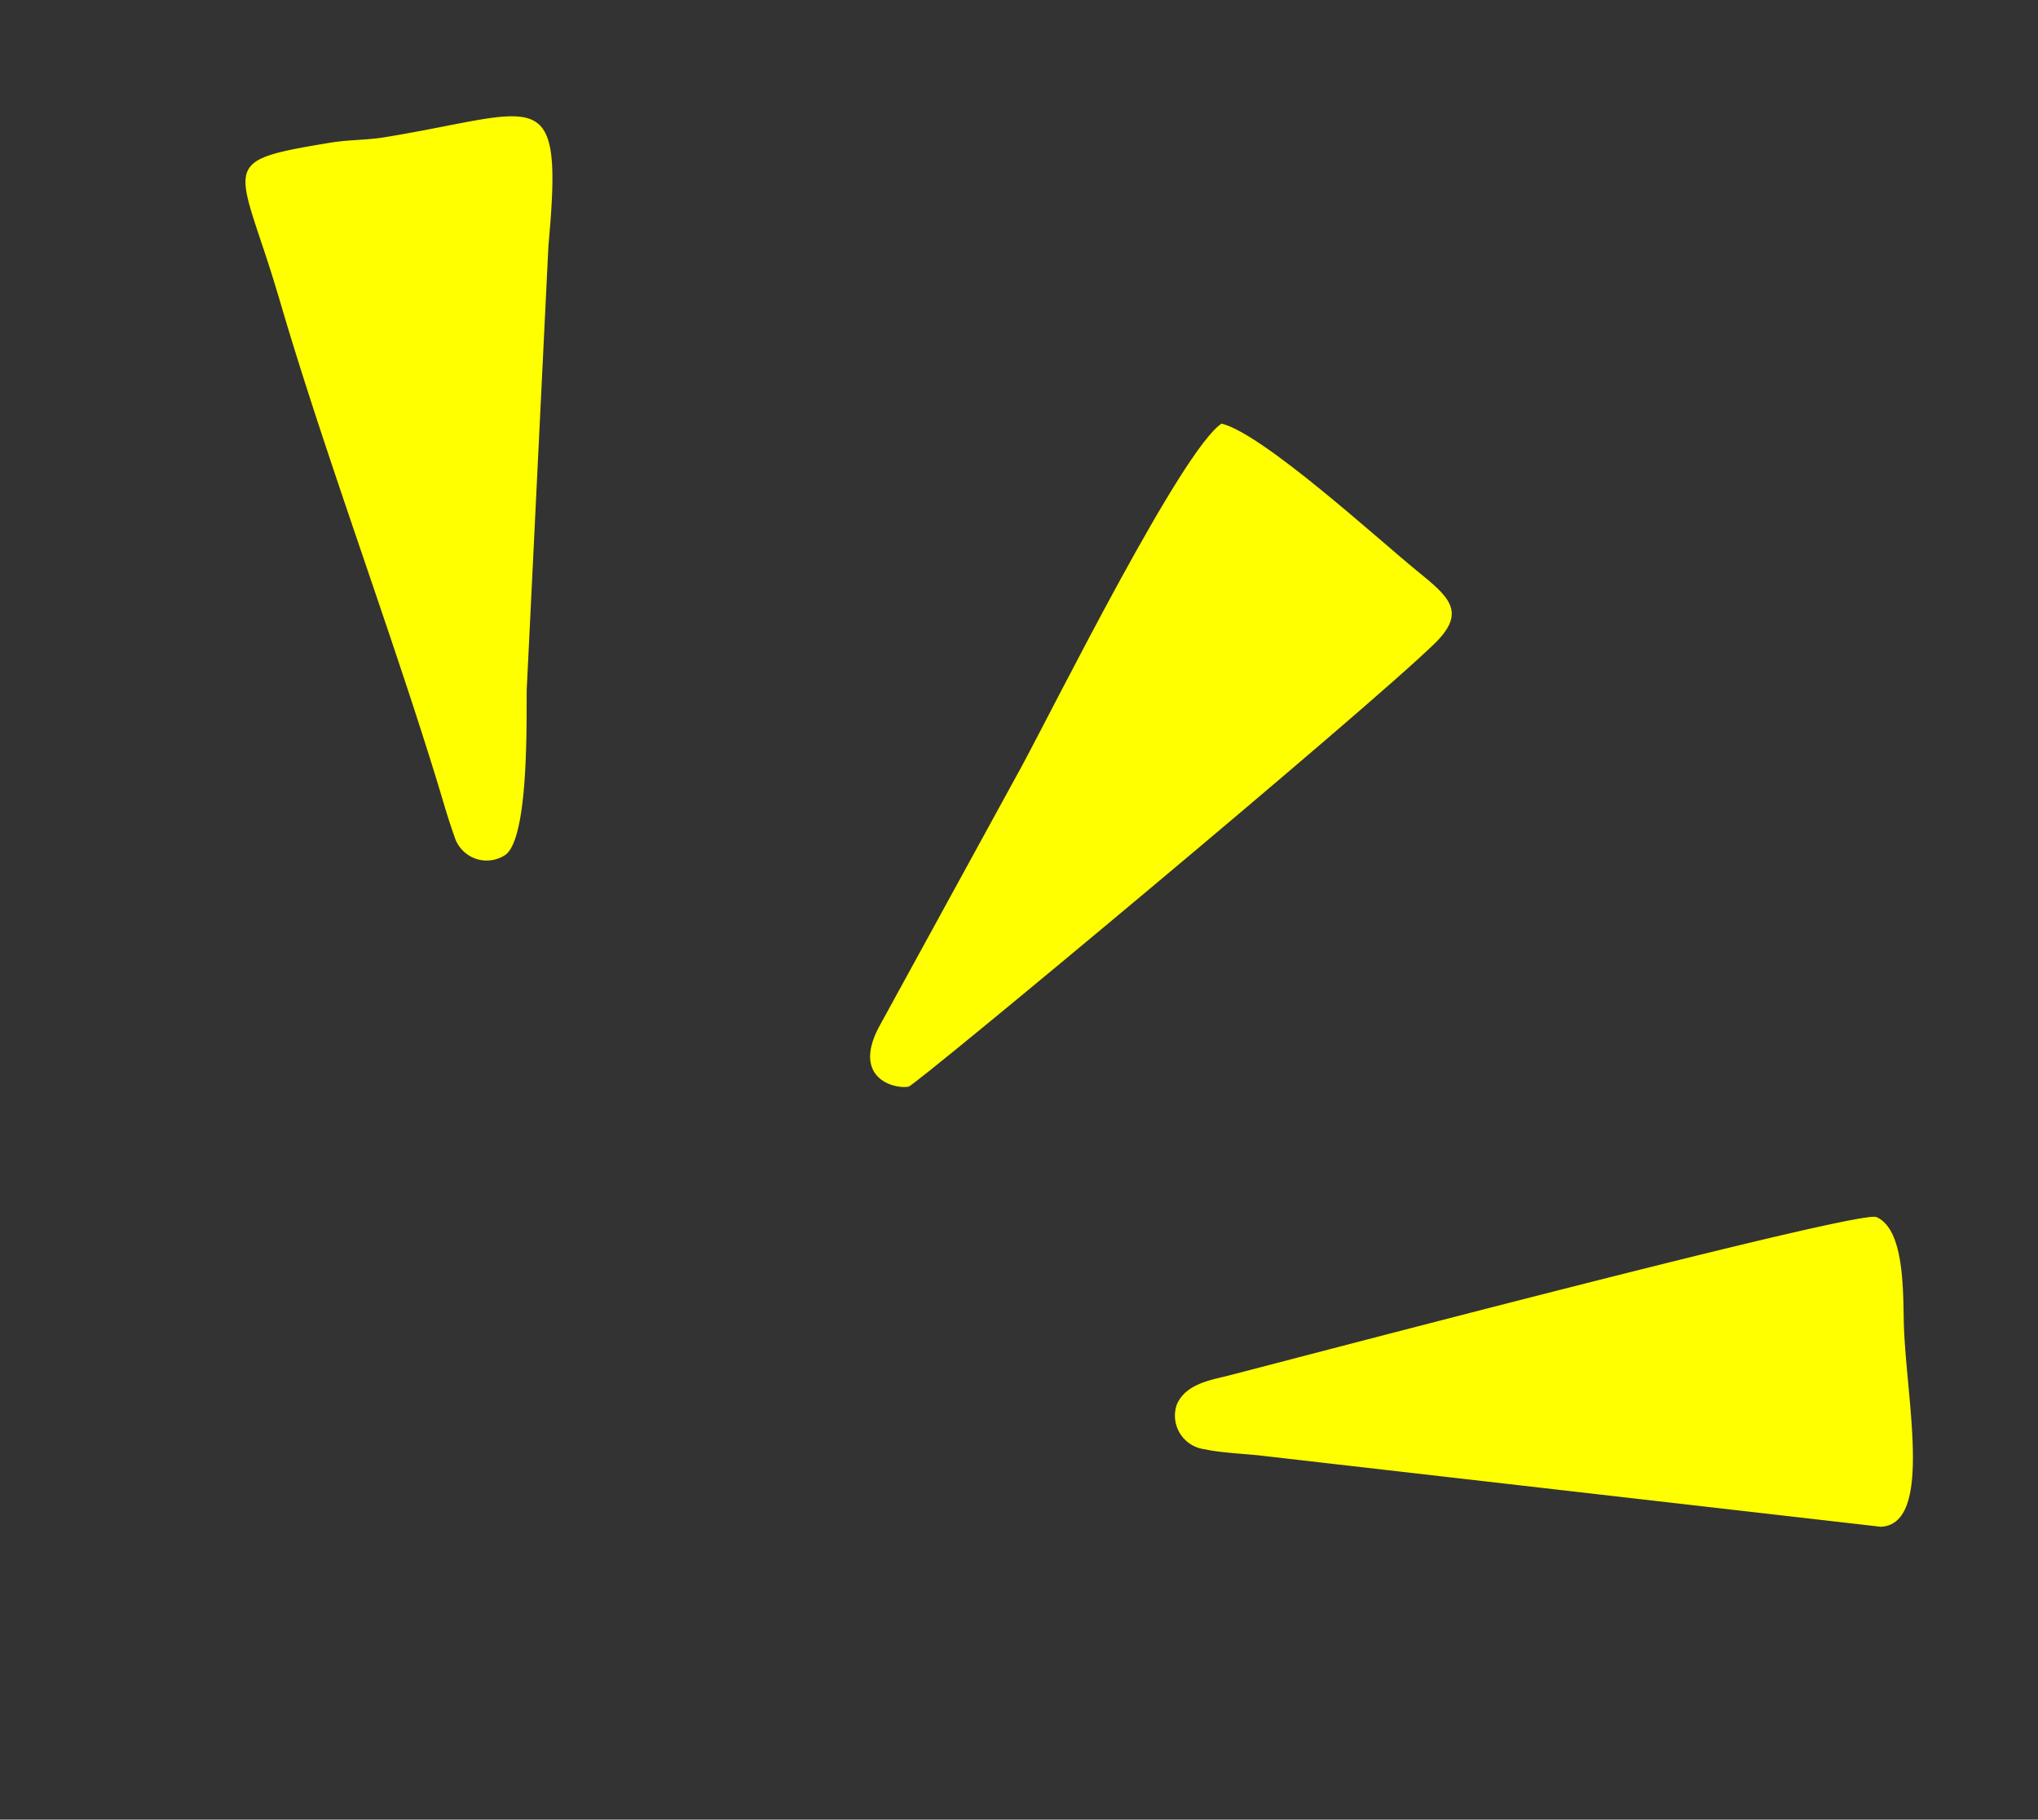 <svg xmlns="http://www.w3.org/2000/svg" width="101.374" height="90.527" viewBox="0 0 101.374 90.527">
  <rect x="0" y="0" width="101.374" height="90.527" fill="#333333" stroke="none"/>
  <g id="グループ_47158" data-name="グループ 47158" transform="translate(-169.13 -1326.035) rotate(39)">
    <path id="パス_18792" data-name="パス 18792" d="M1050.646,902.226c-.71,2.273,2.357,16.055,3,19.471l2.662,14.652c.577,2.744,2.537,1.856,3,1.311.238-.279,5.922-28.908,6.464-33.625.258-2.245-.951-2.228-2.994-2.235-2.516-.009-10.232-.476-12.129.425Z" transform="translate(-24.223)" fill="#ff0" fill-rule="evenodd"/>
    <path id="パス_18793" data-name="パス 18793" d="M1116.258,918.1c-.9.247-18.053,23.683-20.107,26.445-.478.645-1.373,1.612-1.064,2.7a1.686,1.686,0,0,0,2.5.843c.666-.316,1.808-1.165,2.41-1.538l26.134-16.618c1.978-1.773-3.172-5.841-5.555-8.671-1.139-1.353-2.9-3.55-4.314-3.165Z" transform="translate(-39.681 -5.693)" fill="#ff0" fill-rule="evenodd"/>
    <path id="パス_18794" data-name="パス 18794" d="M1009.7,947.718a1.673,1.673,0,0,0,2.547-.905c.337-1.43-3.45-5.889-4.345-7.025l-13.077-17.867c-4.627-6.92-4.5-4.912-9.708.932-.652.731-1.308,1.208-1.97,1.956-3.317,3.739-3.088,3.7.788,6.175.873.556,1.533,1,2.36,1.568,6.447,4.457,14.626,9.266,21.179,13.693.765.519,1.444,1,2.227,1.473Z" transform="translate(0 -5.514)" fill="#ff0" fill-rule="evenodd"/>
  </g>
</svg>

